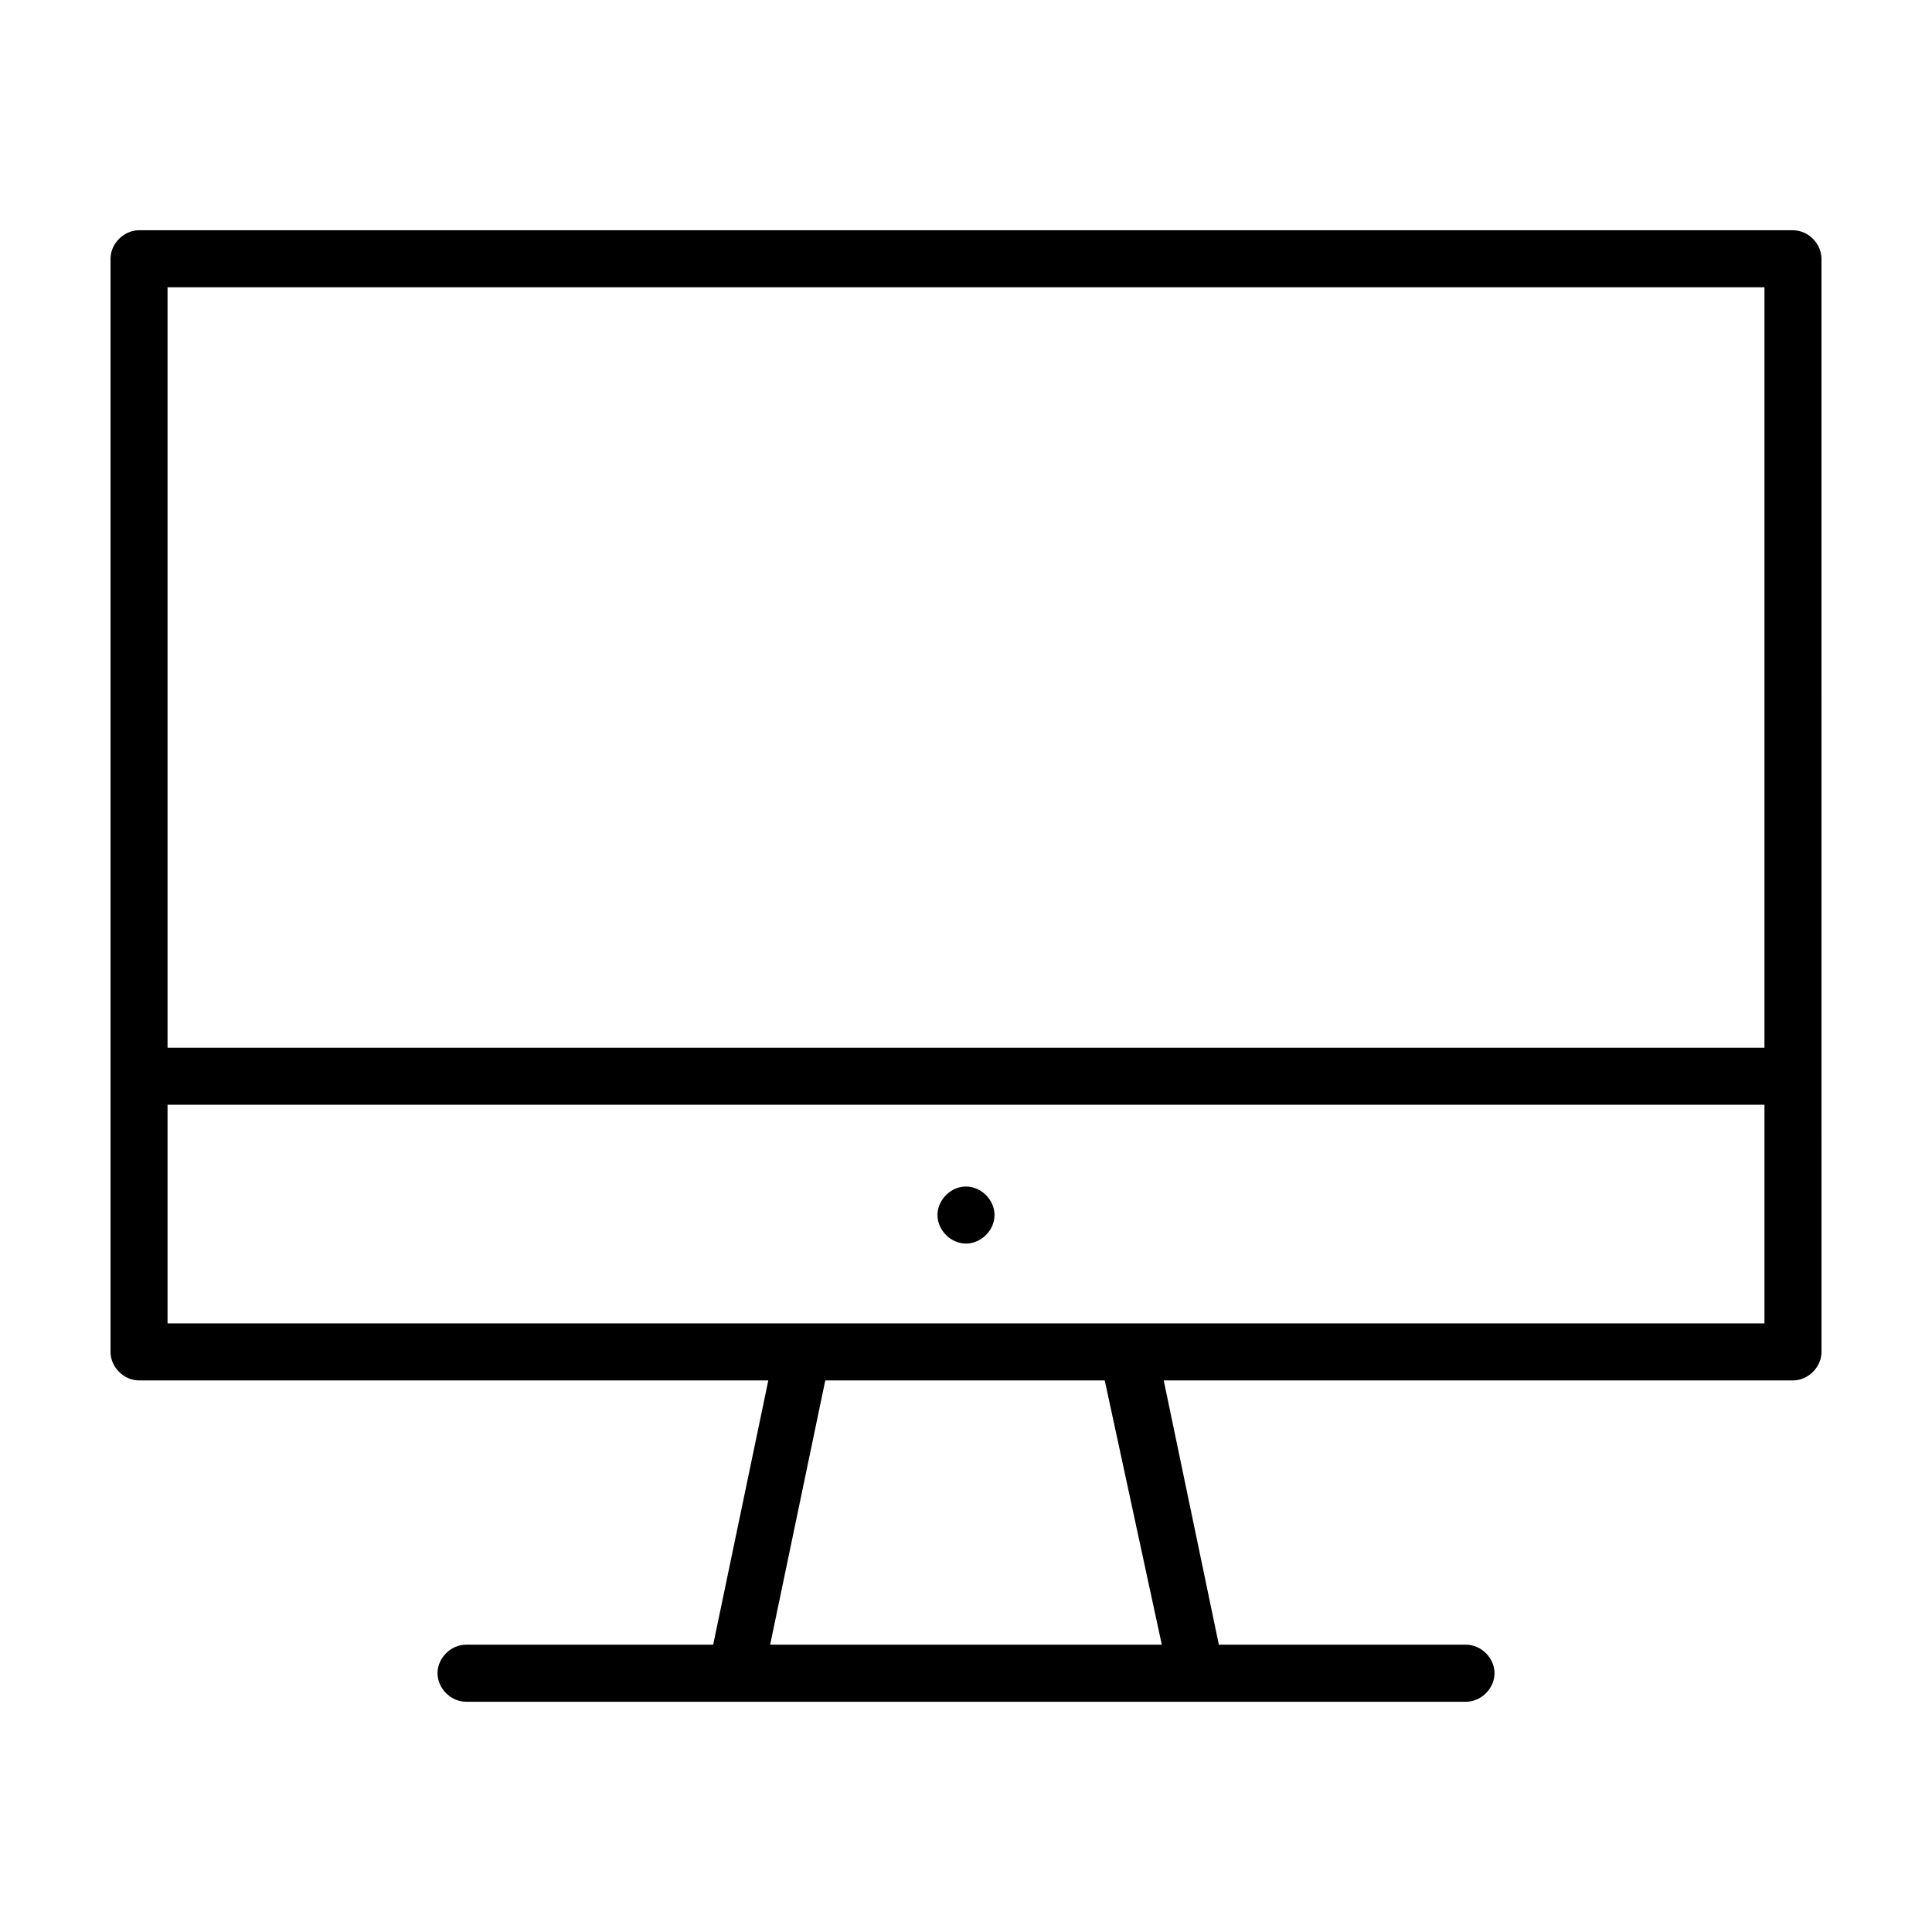 <?xml version="1.0" encoding="UTF-8"?>
<!-- Uploaded to: ICON Repo, www.svgrepo.com, Generator: ICON Repo Mixer Tools -->
<svg fill="#000000" width="800px" height="800px" version="1.1" viewBox="144 144 512 512" xmlns="http://www.w3.org/2000/svg">
 <g>
  <path d="m619.16 205.02h-438.31c-4.031 0-7.559 3.527-7.559 7.559v289.69c0 4.031 3.527 7.559 7.559 7.559h166.76l-14.609 70.031h-65.496c-4.031 0-7.559 3.527-7.559 7.559s3.527 7.559 7.559 7.559h265c4.031 0 7.559-3.527 7.559-7.559s-3.527-7.559-7.559-7.559h-65.496l-14.609-70.031h166.76c4.031 0 7.559-3.527 7.559-7.559l-0.008-289.69c0-4.031-3.523-7.559-7.555-7.559zm-7.559 15.113v201.52l-423.2 0.004v-201.52zm-159.71 359.72h-103.79l14.609-70.031h74.059zm-263.49-85.145v-57.938h423.2v57.938z"/>
  <path d="m400 458.44c-4.031 0-7.559 3.527-7.559 7.559s3.527 7.559 7.559 7.559 7.559-3.527 7.559-7.559c-0.004-4.031-3.531-7.559-7.559-7.559z"/>
 </g>
</svg>